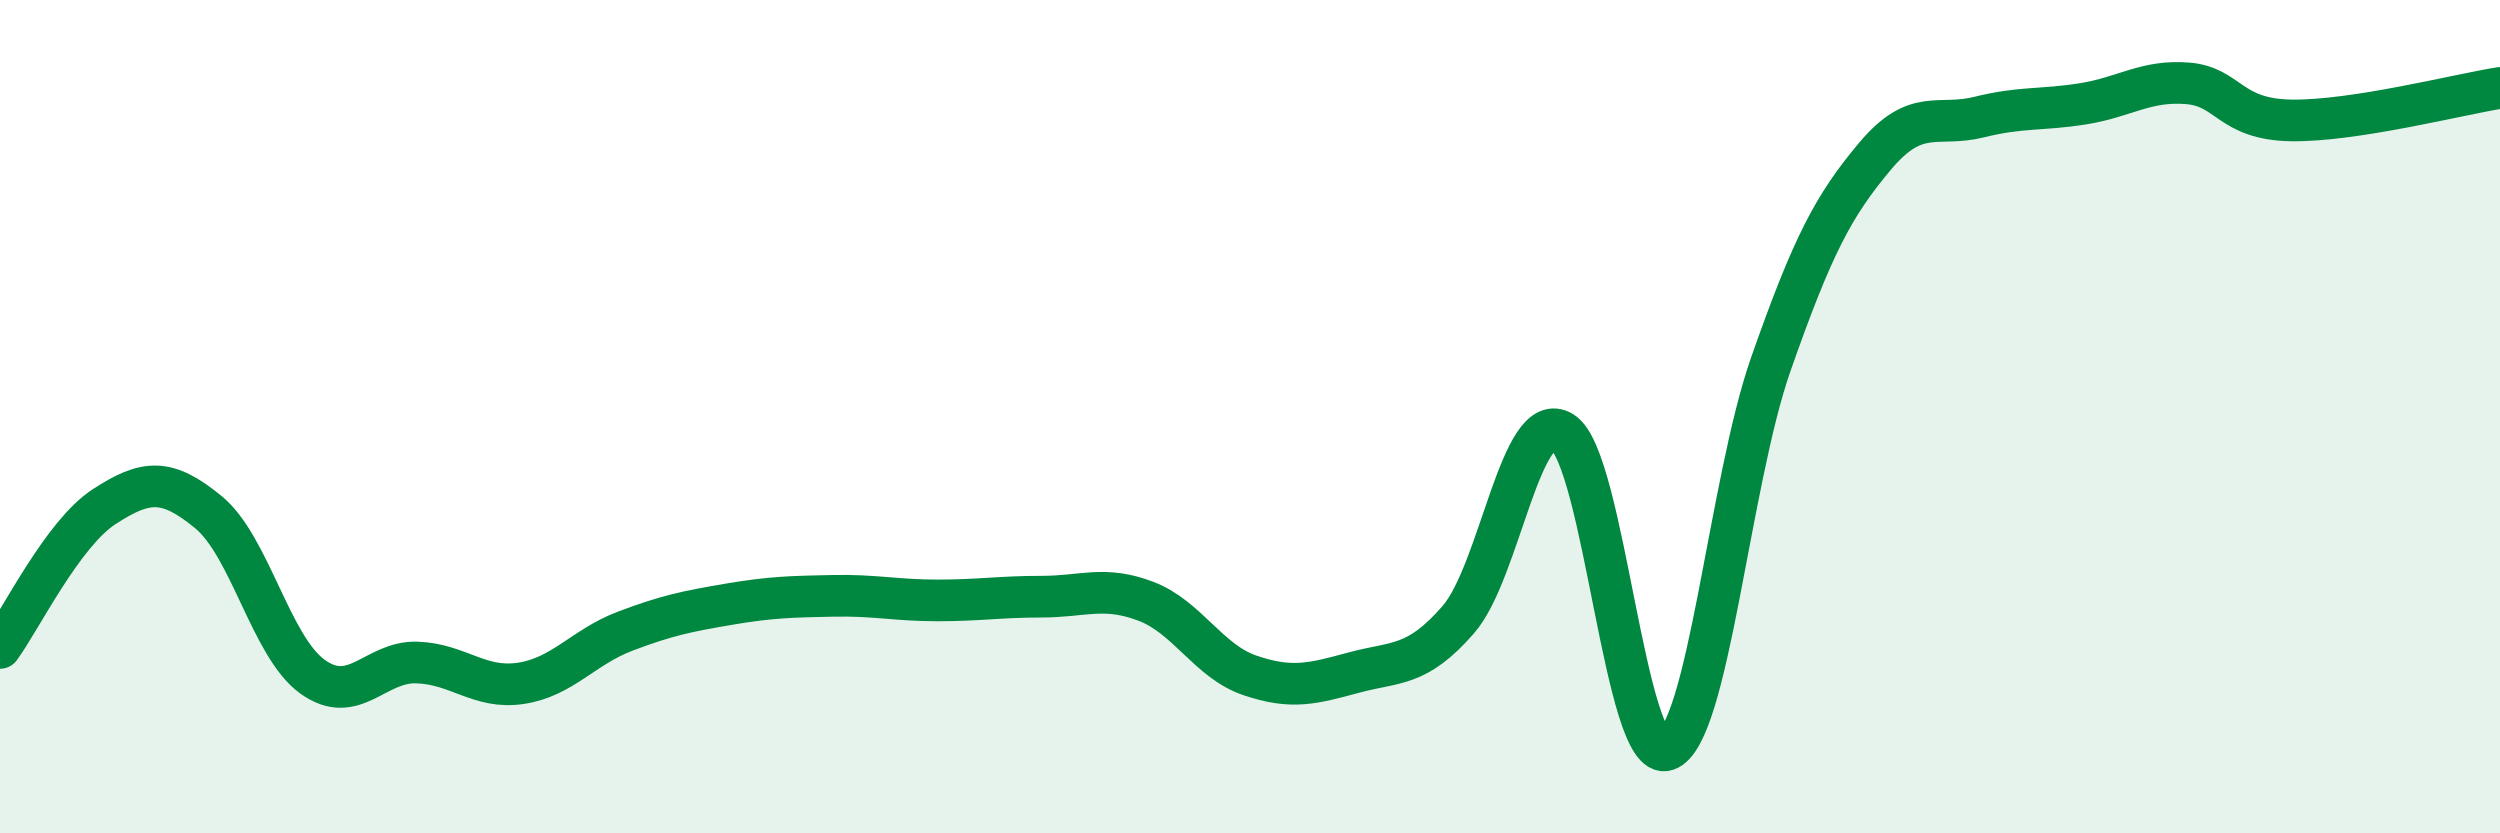 
    <svg width="60" height="20" viewBox="0 0 60 20" xmlns="http://www.w3.org/2000/svg">
      <path
        d="M 0,15.55 C 0.5,14.87 1.5,12.81 2.5,12.16 C 3.5,11.51 4,11.47 5,12.29 C 6,13.11 6.5,15.52 7.5,16.24 C 8.5,16.96 9,15.87 10,15.9 C 11,15.93 11.5,16.55 12.5,16.4 C 13.5,16.25 14,15.53 15,15.15 C 16,14.77 16.5,14.67 17.5,14.5 C 18.5,14.33 19,14.32 20,14.3 C 21,14.28 21.5,14.41 22.5,14.41 C 23.5,14.41 24,14.32 25,14.32 C 26,14.32 26.5,14.05 27.5,14.43 C 28.5,14.81 29,15.87 30,16.21 C 31,16.55 31.5,16.41 32.5,16.14 C 33.5,15.87 34,16.02 35,14.87 C 36,13.72 36.5,9.74 37.5,10.37 C 38.5,11 39,18.33 40,18 C 41,17.67 41.5,11.59 42.5,8.74 C 43.5,5.89 44,4.94 45,3.75 C 46,2.56 46.5,3.06 47.5,2.81 C 48.5,2.56 49,2.65 50,2.49 C 51,2.33 51.5,1.92 52.5,2 C 53.5,2.08 53.5,2.87 55,2.89 C 56.5,2.91 59,2.27 60,2.11L60 20L0 20Z"
        fill="#008740"
        opacity="0.1"
        stroke-linecap="round"
        stroke-linejoin="round"
      />
      <path
        d="M 0,15.55 C 0.5,14.87 1.5,12.81 2.5,12.16 C 3.5,11.51 4,11.47 5,12.29 C 6,13.11 6.5,15.52 7.5,16.24 C 8.5,16.96 9,15.87 10,15.9 C 11,15.93 11.5,16.55 12.5,16.4 C 13.5,16.25 14,15.53 15,15.15 C 16,14.77 16.5,14.67 17.5,14.5 C 18.5,14.33 19,14.32 20,14.3 C 21,14.28 21.5,14.41 22.5,14.41 C 23.5,14.41 24,14.32 25,14.32 C 26,14.32 26.5,14.05 27.5,14.43 C 28.5,14.81 29,15.87 30,16.21 C 31,16.55 31.5,16.41 32.5,16.14 C 33.5,15.87 34,16.02 35,14.87 C 36,13.72 36.5,9.74 37.5,10.37 C 38.5,11 39,18.33 40,18 C 41,17.67 41.5,11.59 42.5,8.74 C 43.5,5.89 44,4.94 45,3.75 C 46,2.56 46.5,3.06 47.5,2.81 C 48.5,2.56 49,2.65 50,2.49 C 51,2.33 51.5,1.92 52.5,2 C 53.5,2.08 53.5,2.87 55,2.89 C 56.5,2.91 59,2.27 60,2.11"
        stroke="#008740"
        stroke-width="1"
        fill="none"
        stroke-linecap="round"
        stroke-linejoin="round"
      />
    </svg>
  
